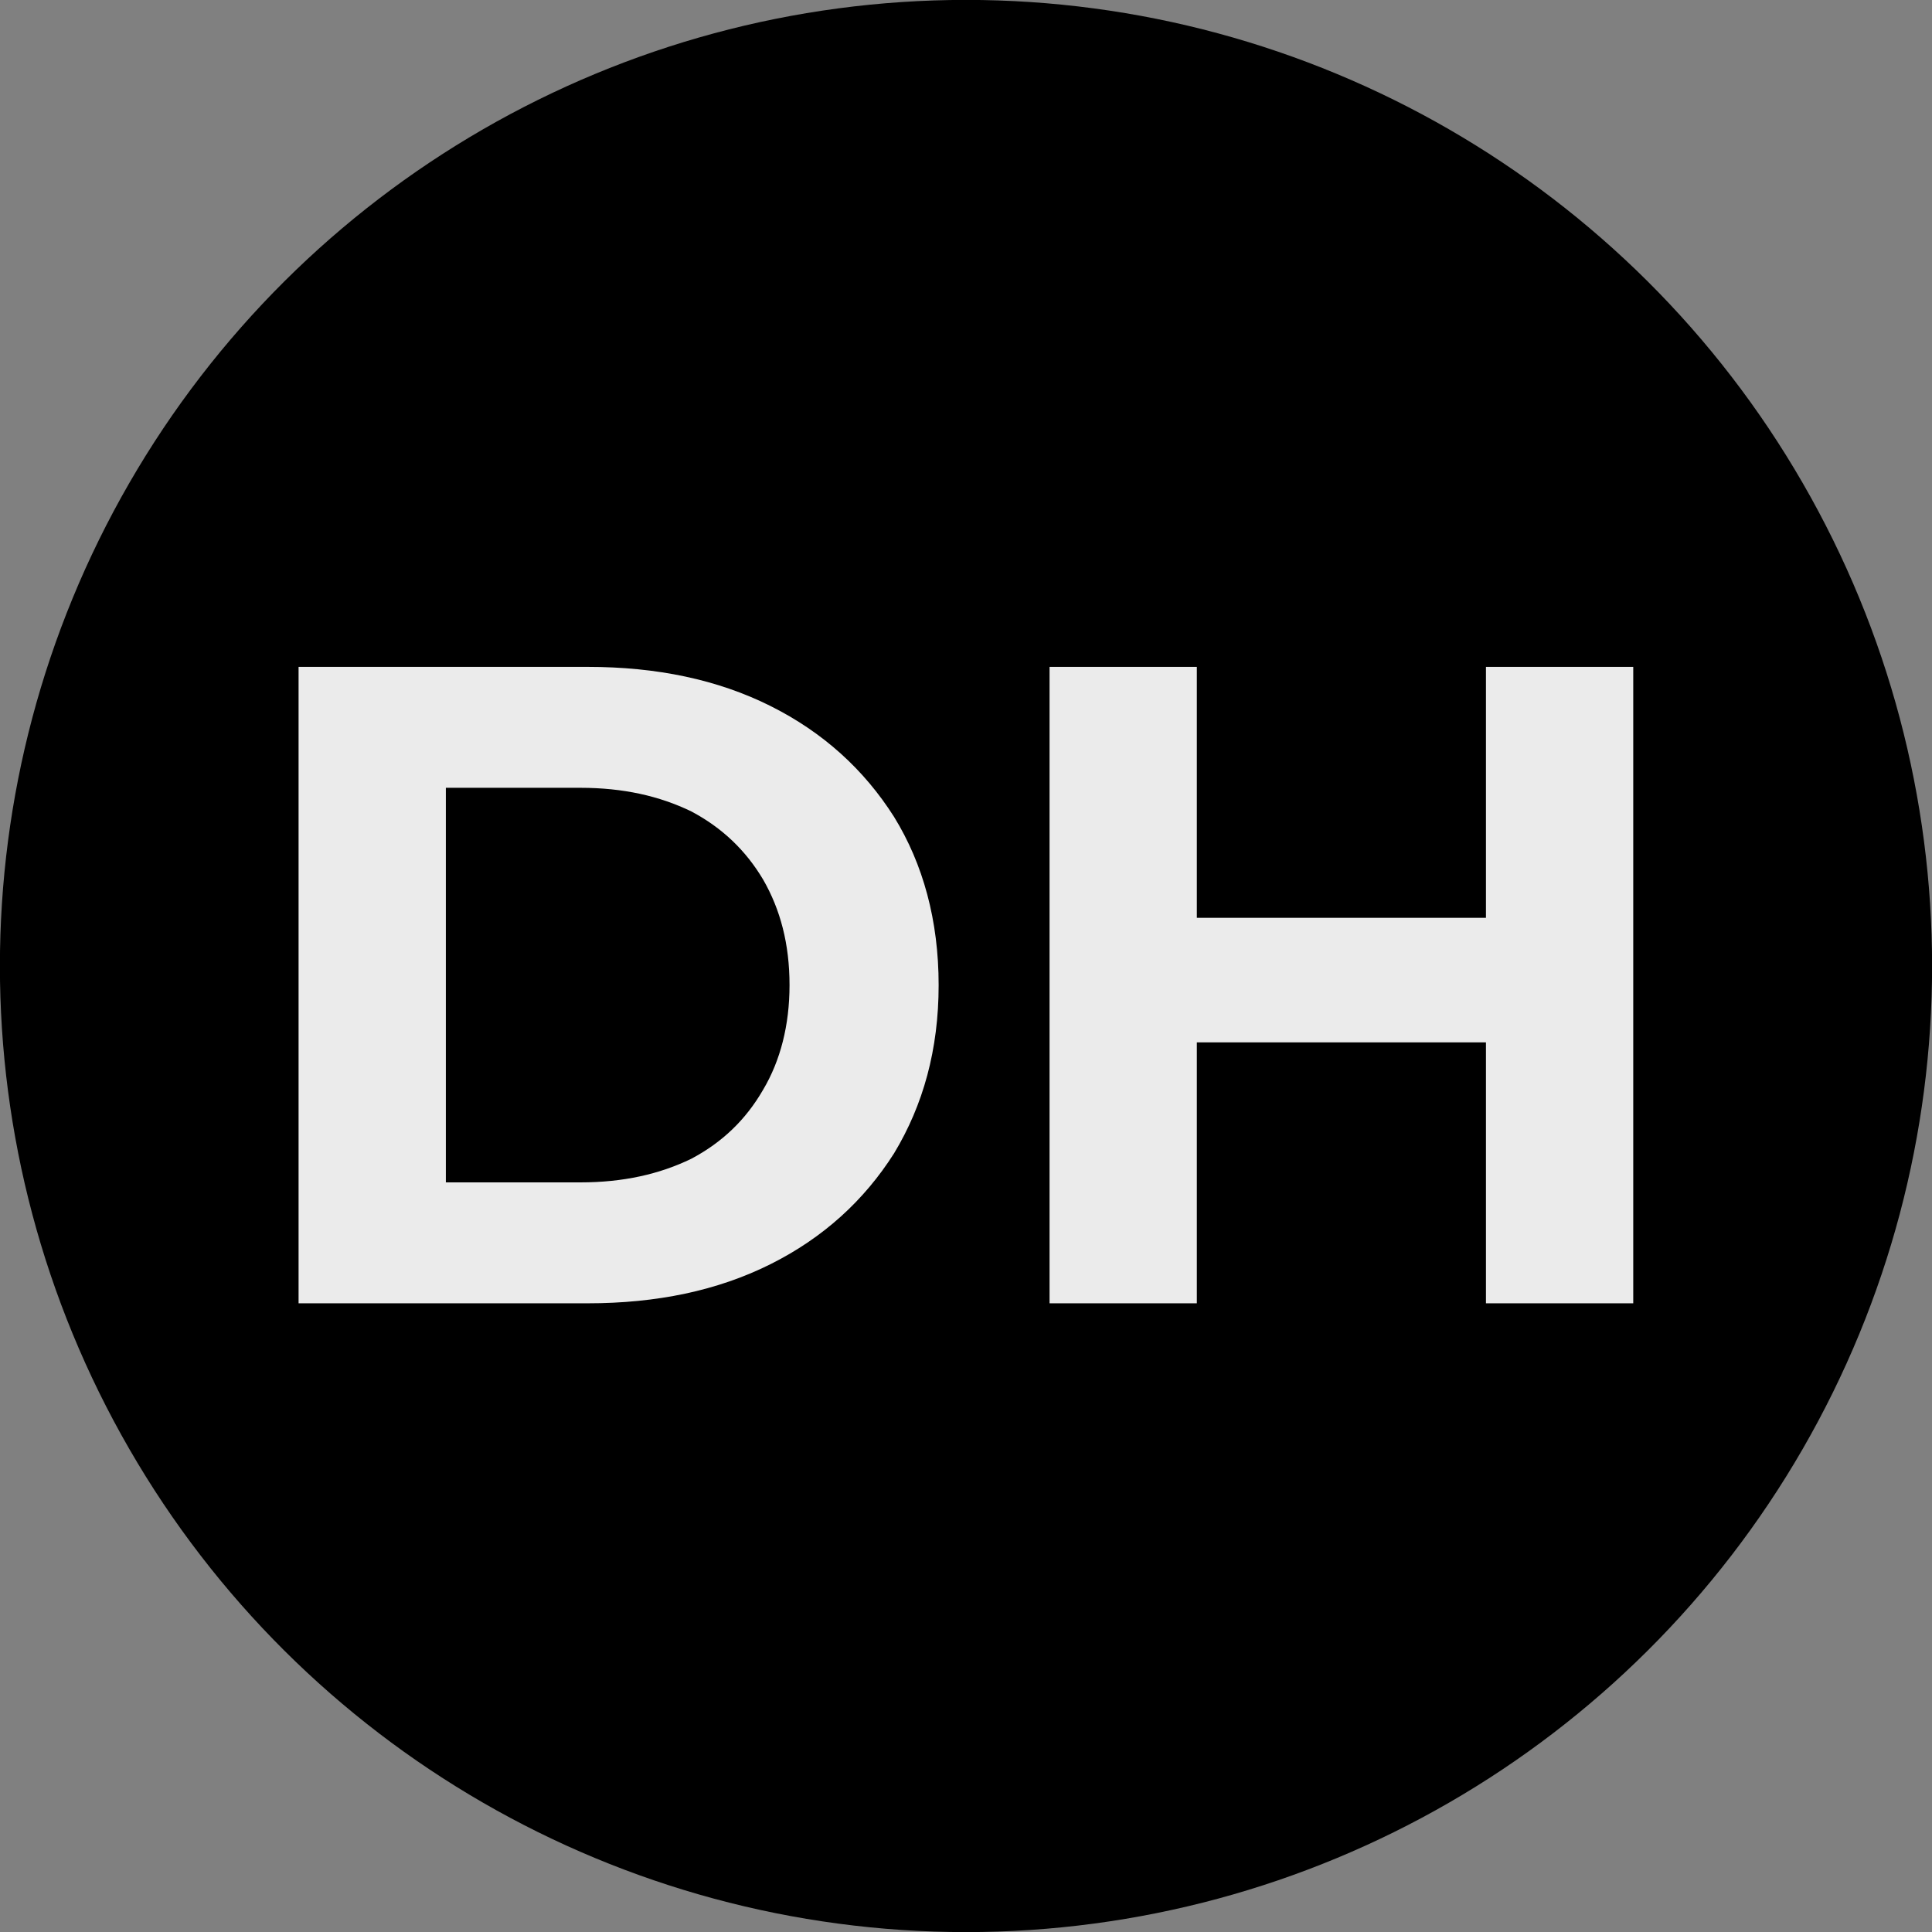 <?xml version="1.0" encoding="UTF-8" standalone="no"?>
<!DOCTYPE svg PUBLIC "-//W3C//DTD SVG 1.1//EN" "http://www.w3.org/Graphics/SVG/1.1/DTD/svg11.dtd">
<svg width="100%" height="100%" viewBox="0 0 340 340" version="1.1" xmlns="http://www.w3.org/2000/svg" xmlns:xlink="http://www.w3.org/1999/xlink" xml:space="preserve" xmlns:serif="http://www.serif.com/" style="fill-rule:evenodd;clip-rule:evenodd;stroke-linejoin:round;stroke-miterlimit:2;">
    <rect x="0" y="0" width="340" height="340" fill="#808080" stroke="none"/>
    <g transform="matrix(1,0,0,1,-2859.48,-613.177)">
        <g transform="matrix(6.31246e-17,1.031,-1.031,6.31246e-17,3029.48,783.177)">
            <circle cx="0" cy="0" r="164.904"/>
        </g>
        <g transform="matrix(1,0,0,1,2088.12,86.916)">
            <g transform="matrix(160,0,0,160,810.624,755.621)">
                <path d="M0.083,-0L0.083,-0.7L0.401,-0.7C0.477,-0.7 0.544,-0.686 0.602,-0.657C0.66,-0.628 0.705,-0.587 0.738,-0.535C0.77,-0.483 0.787,-0.421 0.787,-0.35C0.787,-0.279 0.77,-0.218 0.738,-0.165C0.705,-0.113 0.66,-0.072 0.602,-0.043C0.544,-0.014 0.477,-0 0.401,-0L0.083,-0ZM0.245,-0.133L0.393,-0.133C0.44,-0.133 0.48,-0.142 0.515,-0.159C0.549,-0.177 0.575,-0.202 0.594,-0.235C0.613,-0.267 0.623,-0.306 0.623,-0.35C0.623,-0.395 0.613,-0.433 0.594,-0.466C0.575,-0.498 0.549,-0.523 0.515,-0.541C0.48,-0.558 0.44,-0.567 0.393,-0.567L0.245,-0.567L0.245,-0.133Z" style="fill:rgb(235,235,235);fill-rule:nonzero;"/>
            </g>
            <g transform="matrix(160,0,0,160,942.784,755.621)">
                <path d="M0.563,-0L0.563,-0.7L0.725,-0.7L0.725,-0L0.563,-0ZM0.083,-0L0.083,-0.7L0.245,-0.7L0.245,-0L0.083,-0ZM0.233,-0.287L0.233,-0.424L0.575,-0.424L0.575,-0.287L0.233,-0.287Z" style="fill:rgb(235,235,235);fill-rule:nonzero;"/>
            </g>
            <g transform="matrix(160,0,0,160,1072.1,755.621)">
            </g>
        </g>
    </g>
</svg>
